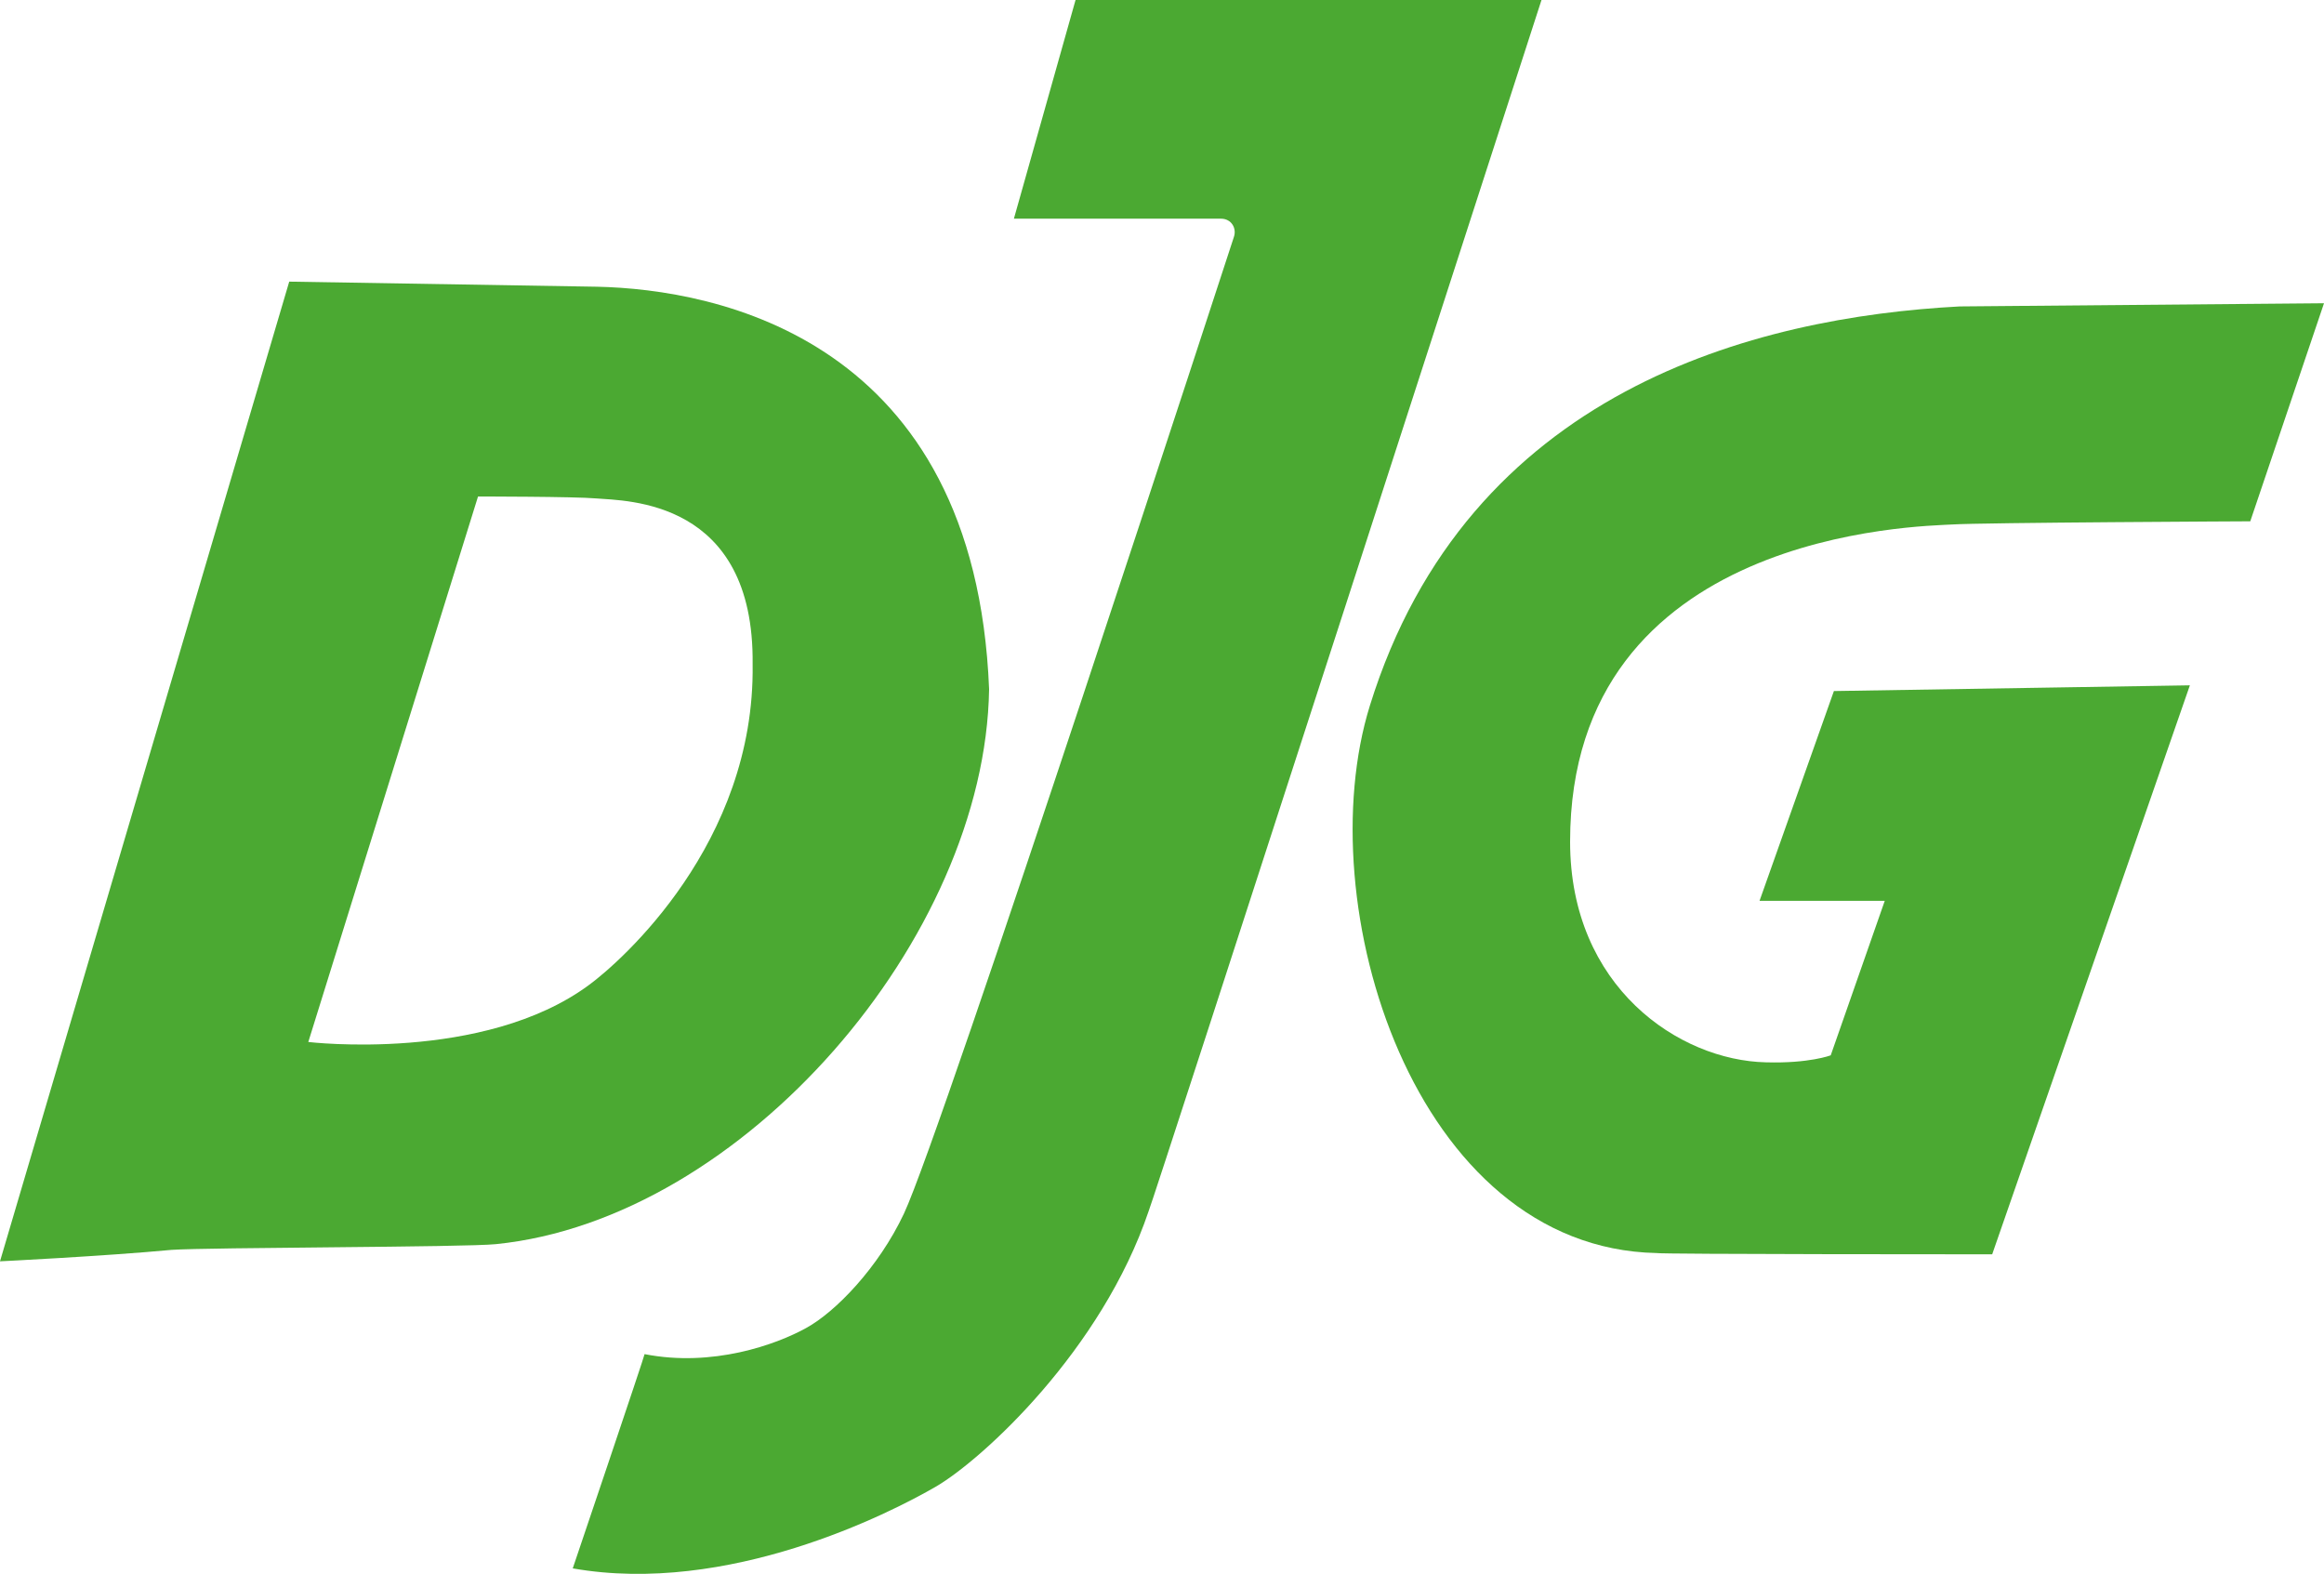 <?xml version="1.0" encoding="utf-8"?>
<!-- Generator: Adobe Illustrator 24.0.2, SVG Export Plug-In . SVG Version: 6.00 Build 0)  -->
<svg version="1.1" baseProfile="tiny" id="Ebene_1" xmlns="http://www.w3.org/2000/svg" xmlns:xlink="http://www.w3.org/1999/xlink"
	 x="0px" y="0px" viewBox="0 0 365.6 247.6" xml:space="preserve">
<g>
	<path fill="#4ba932" d="M169.2,0l-9.7,34.4h32.6c1.6,0,2.5,1.5,2,2.9c0,0-45.9,140.9-51.9,153.6c-4,8.5-10.8,15.5-15.4,18
		c-4.7,2.6-14.7,6.2-25.4,4.1c0.1,0-11.3,33.7-11.3,33.7c24.4,4.3,49.8-8.6,57.2-12.9c7.3-4.3,26-21.4,33.4-43.3
		C180.9,190.5,242.5,0,242.5,0H169.2L169.2,0z"/>
	<path fill="#4ba932" d="M365.6,47.7l-57.3,0.5c-32.2,1.7-77.4,13.2-92.8,62.8c-9.7,31.2,6.9,85.3,45.1,86.1
		c0.2,0.2,52.8,0.2,52.8,0.2l31.1-89.5l-56,0.9l-11.7,33h19.7l-8.5,24.3c0,0-3.4,1.3-10.2,1.1c-13.6-0.3-30.8-11.8-30.8-34.7
		c0-49,55.2-49.6,60.1-49.9c4.6-0.3,46.9-0.5,46.9-0.5L365.6,47.7L365.6,47.7z"/>
	<path fill-rule="evenodd" fill="#4ba932" d="M75.2,78.1c0,0,15.2,0,18.6,0.3c4.7,0.4,24.9,0.1,24.6,26.1
		c0.4,28.2-20.8,46.8-25.7,50.4c-16.6,12.3-44.2,9-44.2,9L75.2,78.1L75.2,78.1z M45.5,44.3c0,0,42.1,0.7,48.4,0.8
		c18.8,0.4,59.5,8.2,61.7,63.3c-0.6,39.1-38.7,83.4-77.6,87.3c-4.8,0.5-45.1,0.5-51,0.9C16.3,197.6,0,198.4,0,198.4L45.5,44.3
		L45.5,44.3z"/>
</g>
</svg>
<!-- Originalfarbe #AEC946 -->